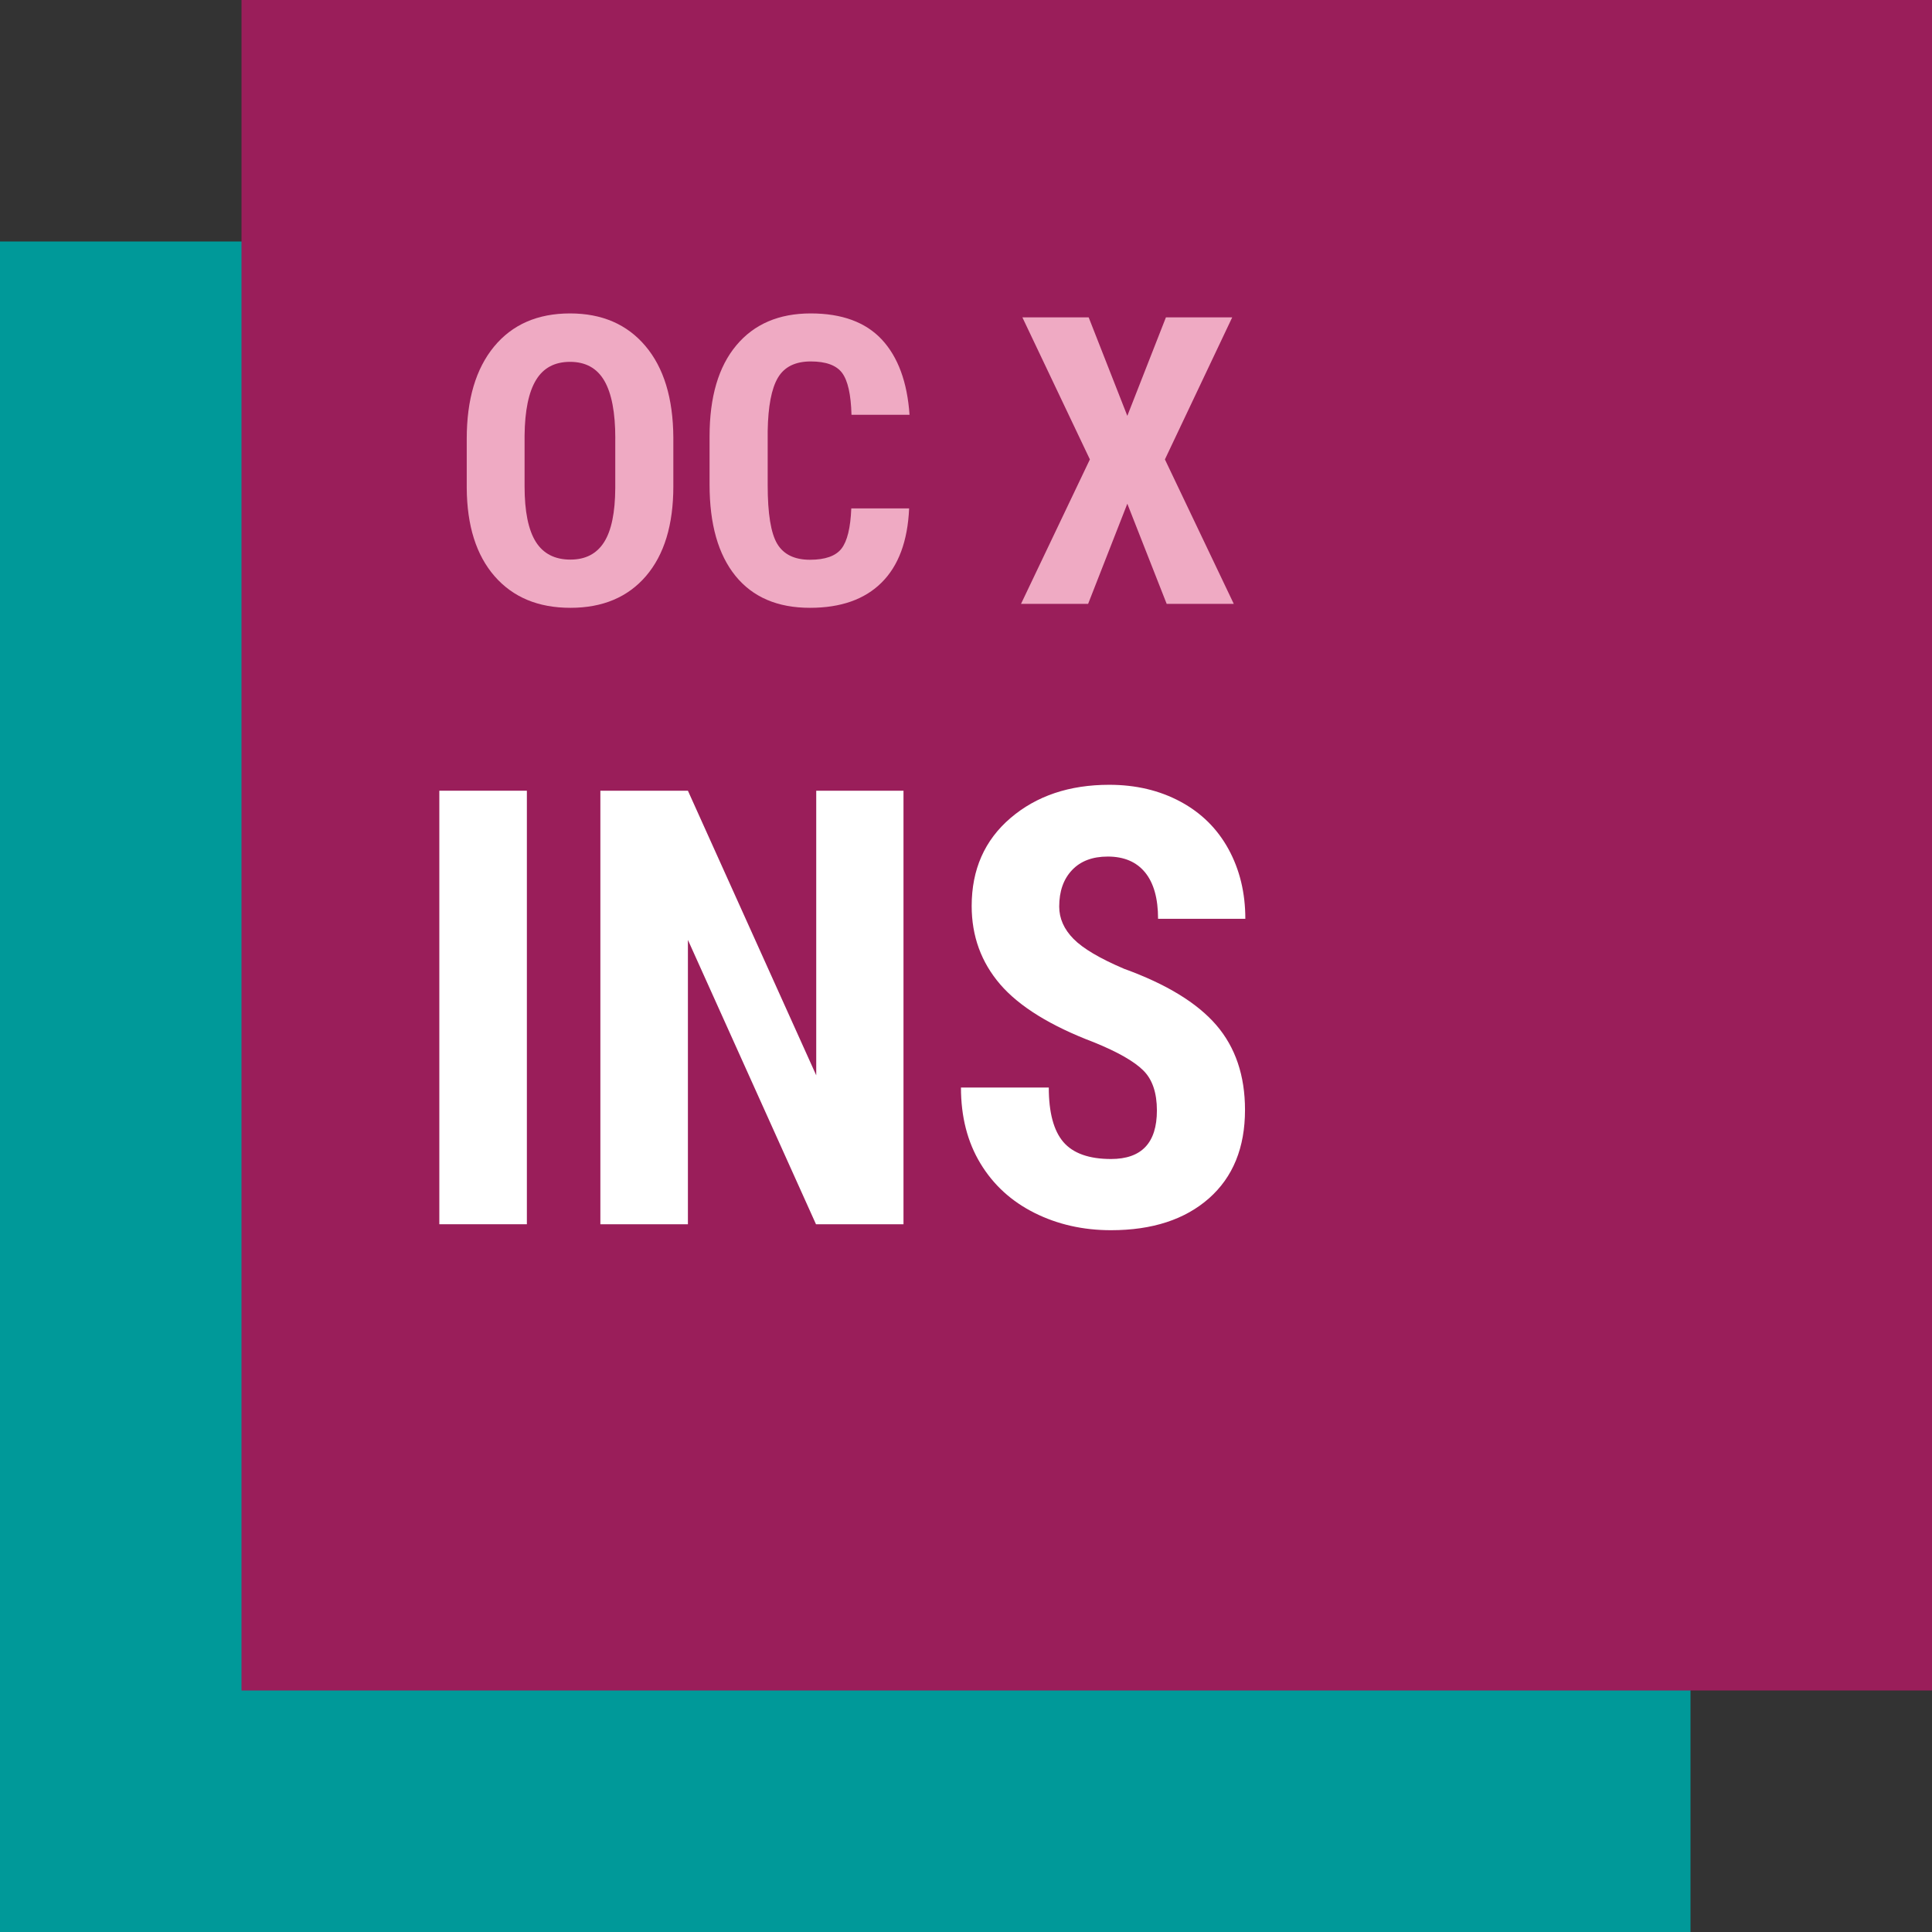 <?xml version="1.0" encoding="UTF-8"?>
<svg id="Livello_1" data-name="Livello 1" xmlns="http://www.w3.org/2000/svg" width="48" height="48" viewBox="0 0 48 48">
  <rect x="0" y="0" width="48" height="48" fill="#333333" stroke="none"/>
  <rect y="6" width="42" height="42" fill="#099"/>
  <rect x="6" width="42" height="42" fill="#9a1e5a"/>
  <g>
    <path d="M13.09,30.416h-2.175v-10.771h2.175v10.771Z" fill="#fff"/>
    <path d="M22.448,30.416h-2.175l-3.182-7.064v7.064h-2.175v-10.771h2.175l3.188,7.071v-7.071h2.168v10.771Z" fill="#fff"/>
    <path d="M28.743,27.59c0-.438-.112-.771-.337-.994-.225-.225-.632-.458-1.224-.699-1.08-.409-1.857-.89-2.331-1.439-.473-.55-.71-1.199-.71-1.949,0-.907.322-1.636.966-2.186s1.461-.825,2.452-.825c.661,0,1.25.14,1.768.418.519.279.916.672,1.195,1.181.278.508.418,1.085.418,1.73h-2.168c0-.503-.107-.887-.321-1.15-.215-.264-.524-.396-.929-.396-.38,0-.676.112-.888.337-.212.224-.318.526-.318.905,0,.296.119.563.355.803s.655.487,1.258.744c1.05.38,1.813.846,2.289,1.397.476.553.714,1.256.714,2.108,0,.938-.299,1.67-.895,2.197-.598.527-1.408.792-2.435.792-.695,0-1.329-.144-1.9-.43-.572-.286-1.021-.695-1.343-1.228-.323-.533-.484-1.162-.484-1.887h2.182c0,.621.121,1.072.362,1.354.242.281.637.422,1.184.422.76,0,1.14-.401,1.14-1.206Z" fill="#fff"/>
  </g>
  <g>
    <path d="M16.729,12.084c0,.955-.226,1.696-.677,2.225-.452.528-1.078.792-1.88.792s-1.426-.262-1.883-.784c-.456-.523-.688-1.256-.693-2.198v-1.217c0-.978.227-1.742.679-2.291.453-.549,1.082-.824,1.888-.824.792,0,1.416.27,1.872.809.456.539.688,1.296.694,2.271v1.217ZM15.287,10.891c0-.642-.091-1.119-.273-1.432s-.466-.469-.851-.469c-.382,0-.663.15-.846.452-.183.301-.277.76-.284,1.376v1.266c0,.623.094,1.082.279,1.377s.473.442.86.442c.375,0,.653-.145.836-.433.183-.289.275-.736.278-1.343v-1.237Z" fill="#efaac3"/>
    <path d="M22.587,12.632c-.036.812-.264,1.426-.685,1.843-.421.418-1.014.626-1.779.626-.806,0-1.422-.265-1.851-.794-.429-.53-.643-1.285-.643-2.267v-1.198c0-.978.221-1.731.664-2.261.443-.53,1.06-.794,1.849-.794.775,0,1.364.217,1.768.65.402.434.631,1.056.687,1.868h-1.442c-.013-.502-.091-.848-.232-1.039-.142-.19-.401-.286-.779-.286-.385,0-.657.134-.816.403-.16.269-.245.711-.255,1.327v1.344c0,.707.079,1.193.237,1.457s.43.396.814.396c.378,0,.639-.093.782-.276.144-.185.225-.518.244-1h1.438Z" fill="#efaac3"/>
    <path d="M28.009,10.329l.958-2.444h1.647l-1.672,3.529,1.711,3.589h-1.667l-.978-2.488-.974,2.488h-1.667l1.711-3.589-1.677-3.529h1.647l.959,2.444Z" fill="#efaac3"/>
  </g>
</svg>